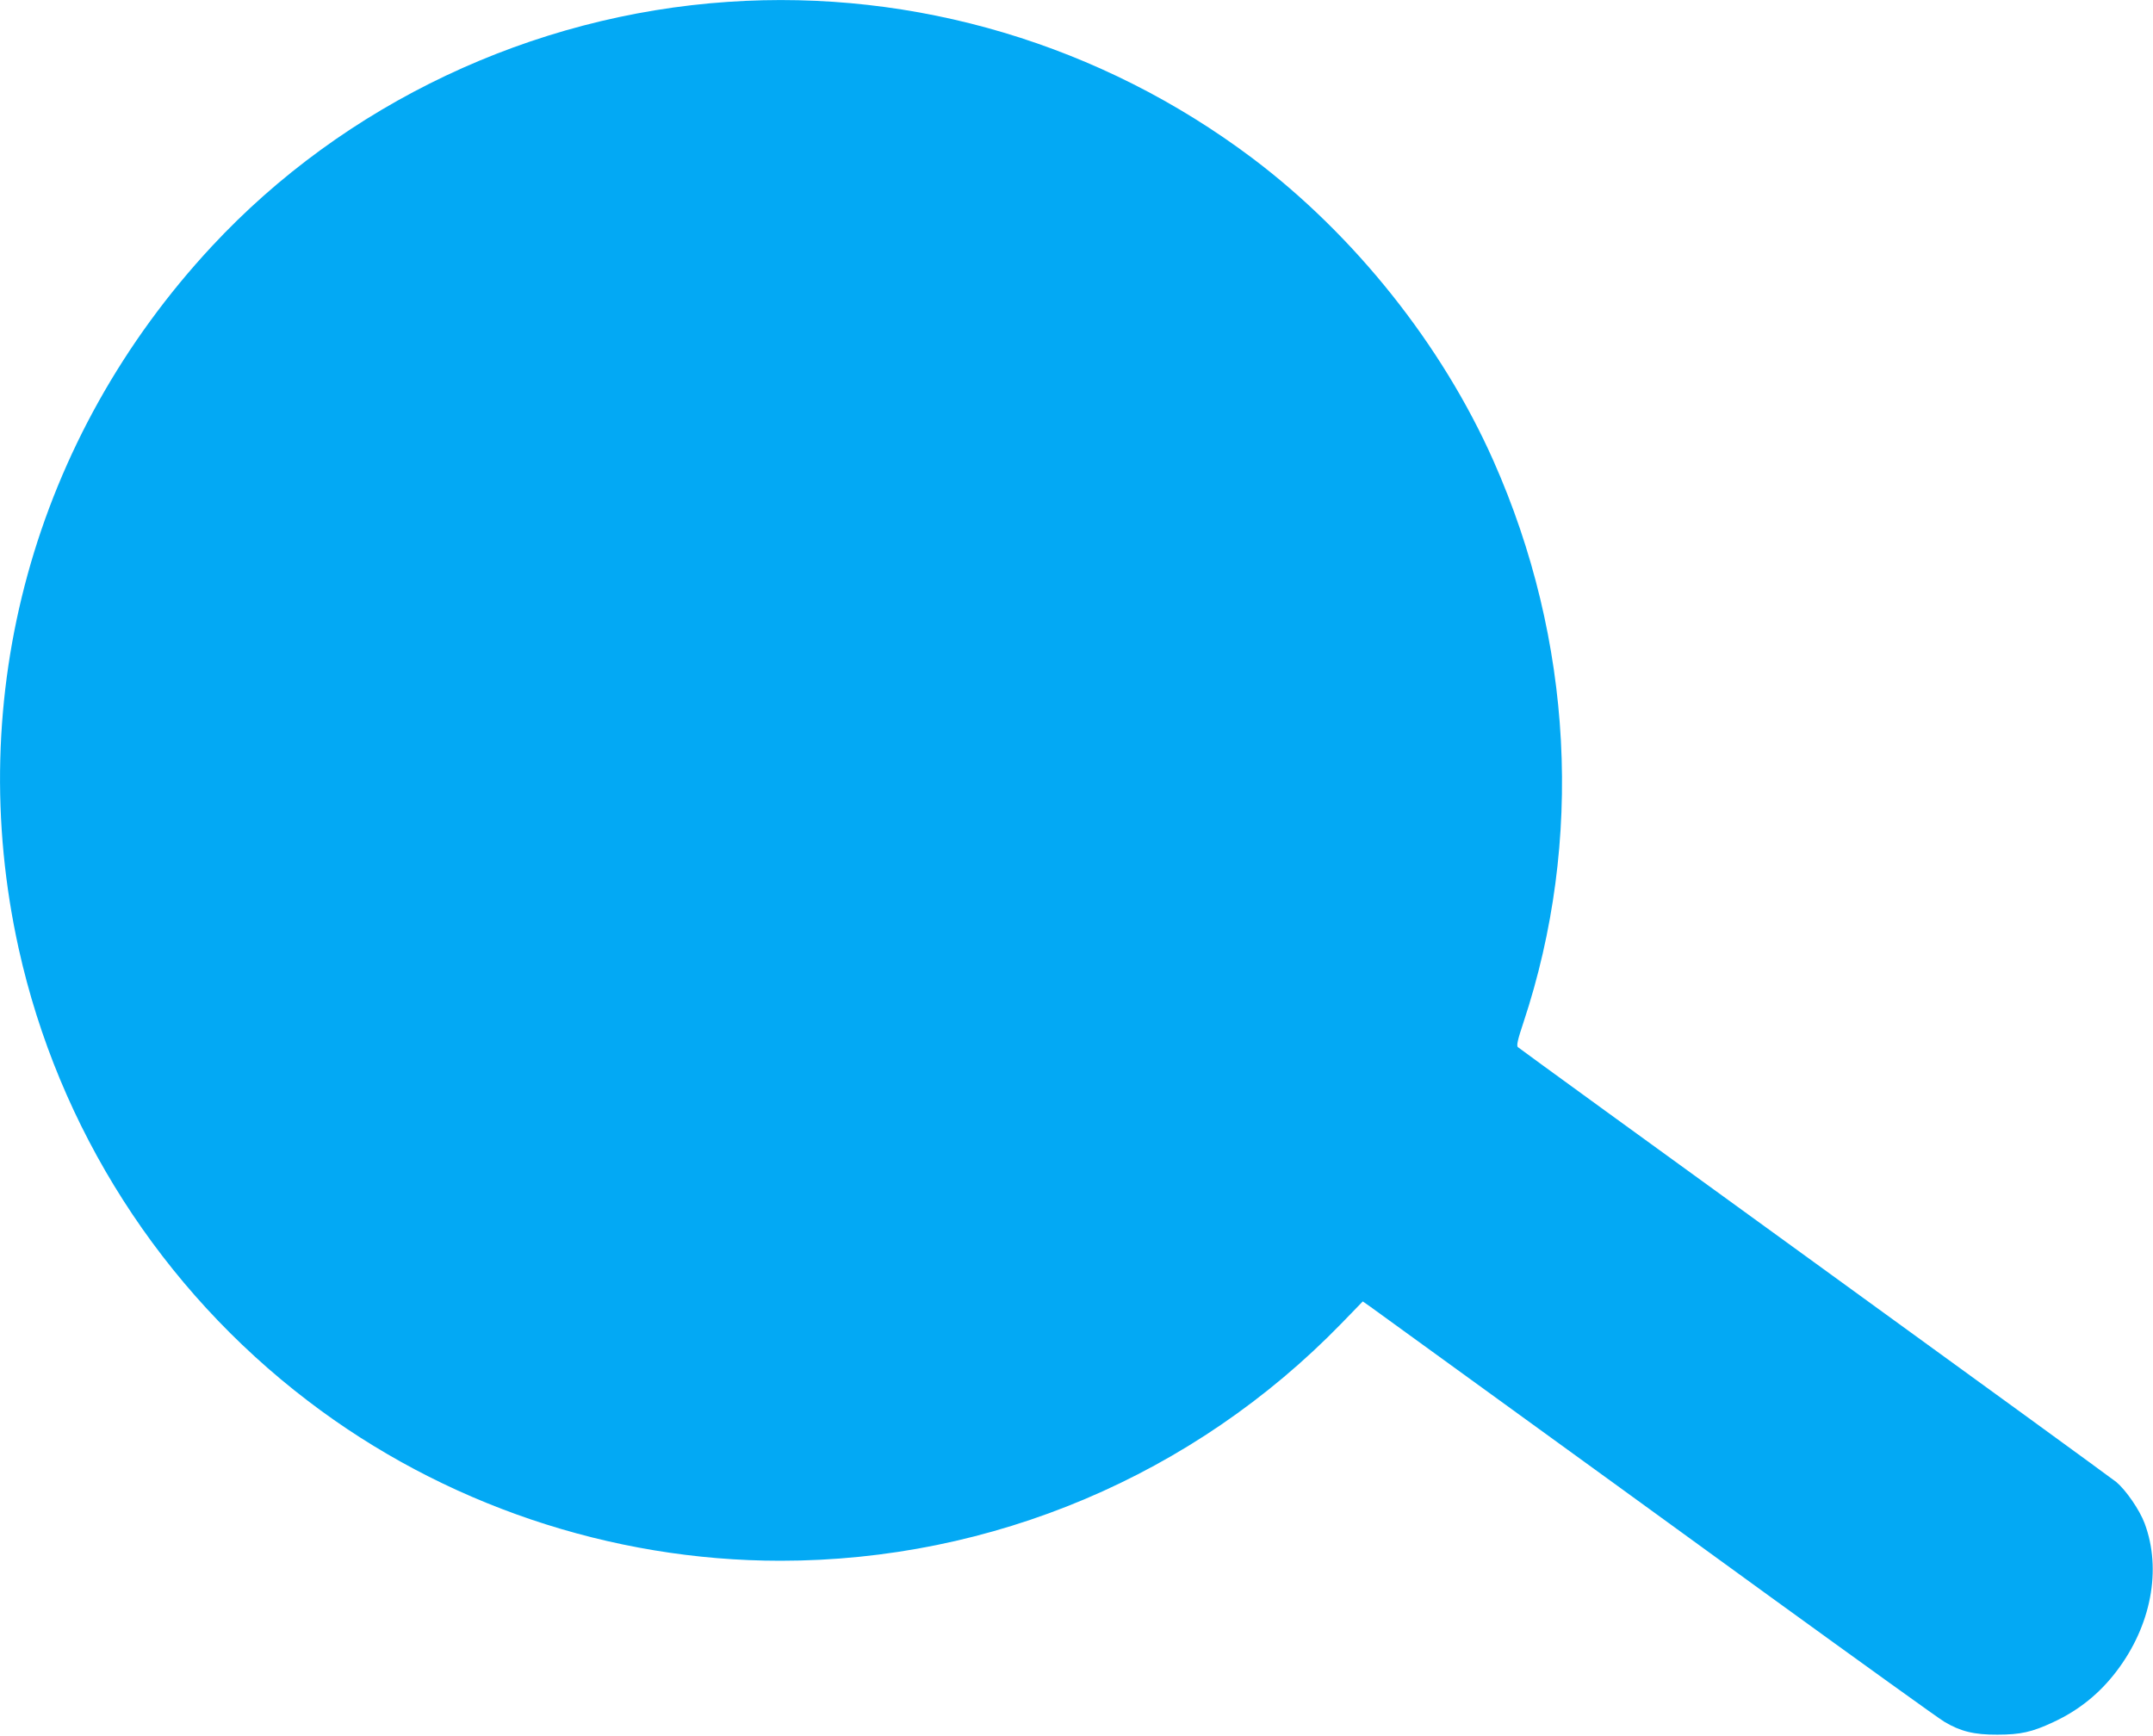 <?xml version="1.0" standalone="no"?>
<!DOCTYPE svg PUBLIC "-//W3C//DTD SVG 20010904//EN"
 "http://www.w3.org/TR/2001/REC-SVG-20010904/DTD/svg10.dtd">
<svg version="1.0" xmlns="http://www.w3.org/2000/svg"
 width="1280pt" height="1032pt" viewBox="0 0 1280 1032"
 preserveAspectRatio="xMidYMid meet">
<g transform="translate(0,1032) scale(0.1,-0.1)"
fill="#03a9f4" stroke="none">
<path d="M4329 10309 c-1169 -79 -2282 -606 -3070 -1454 -1057 -1137 -1480
-2674 -1148 -4175 237 -1069 846 -2023 1719 -2689 803 -614 1801 -951 2810
-951 1257 0 2456 507 3334 1410 l128 132 47 -33 c25 -18 348 -252 716 -519
369 -267 1113 -807 1654 -1200 541 -392 1009 -729 1040 -747 95 -57 178 -78
316 -77 138 0 207 16 331 74 152 70 277 171 377 303 206 270 270 606 167 880
-30 80 -111 197 -168 245 -26 21 -834 609 -1797 1307 -962 697 -1755 1273
-1761 1279 -9 8 -1 45 33 146 359 1081 295 2275 -179 3342 -306 689 -826 1341
-1433 1798 -898 675 -2004 1005 -3116 929z"/>
</g>
</svg>

